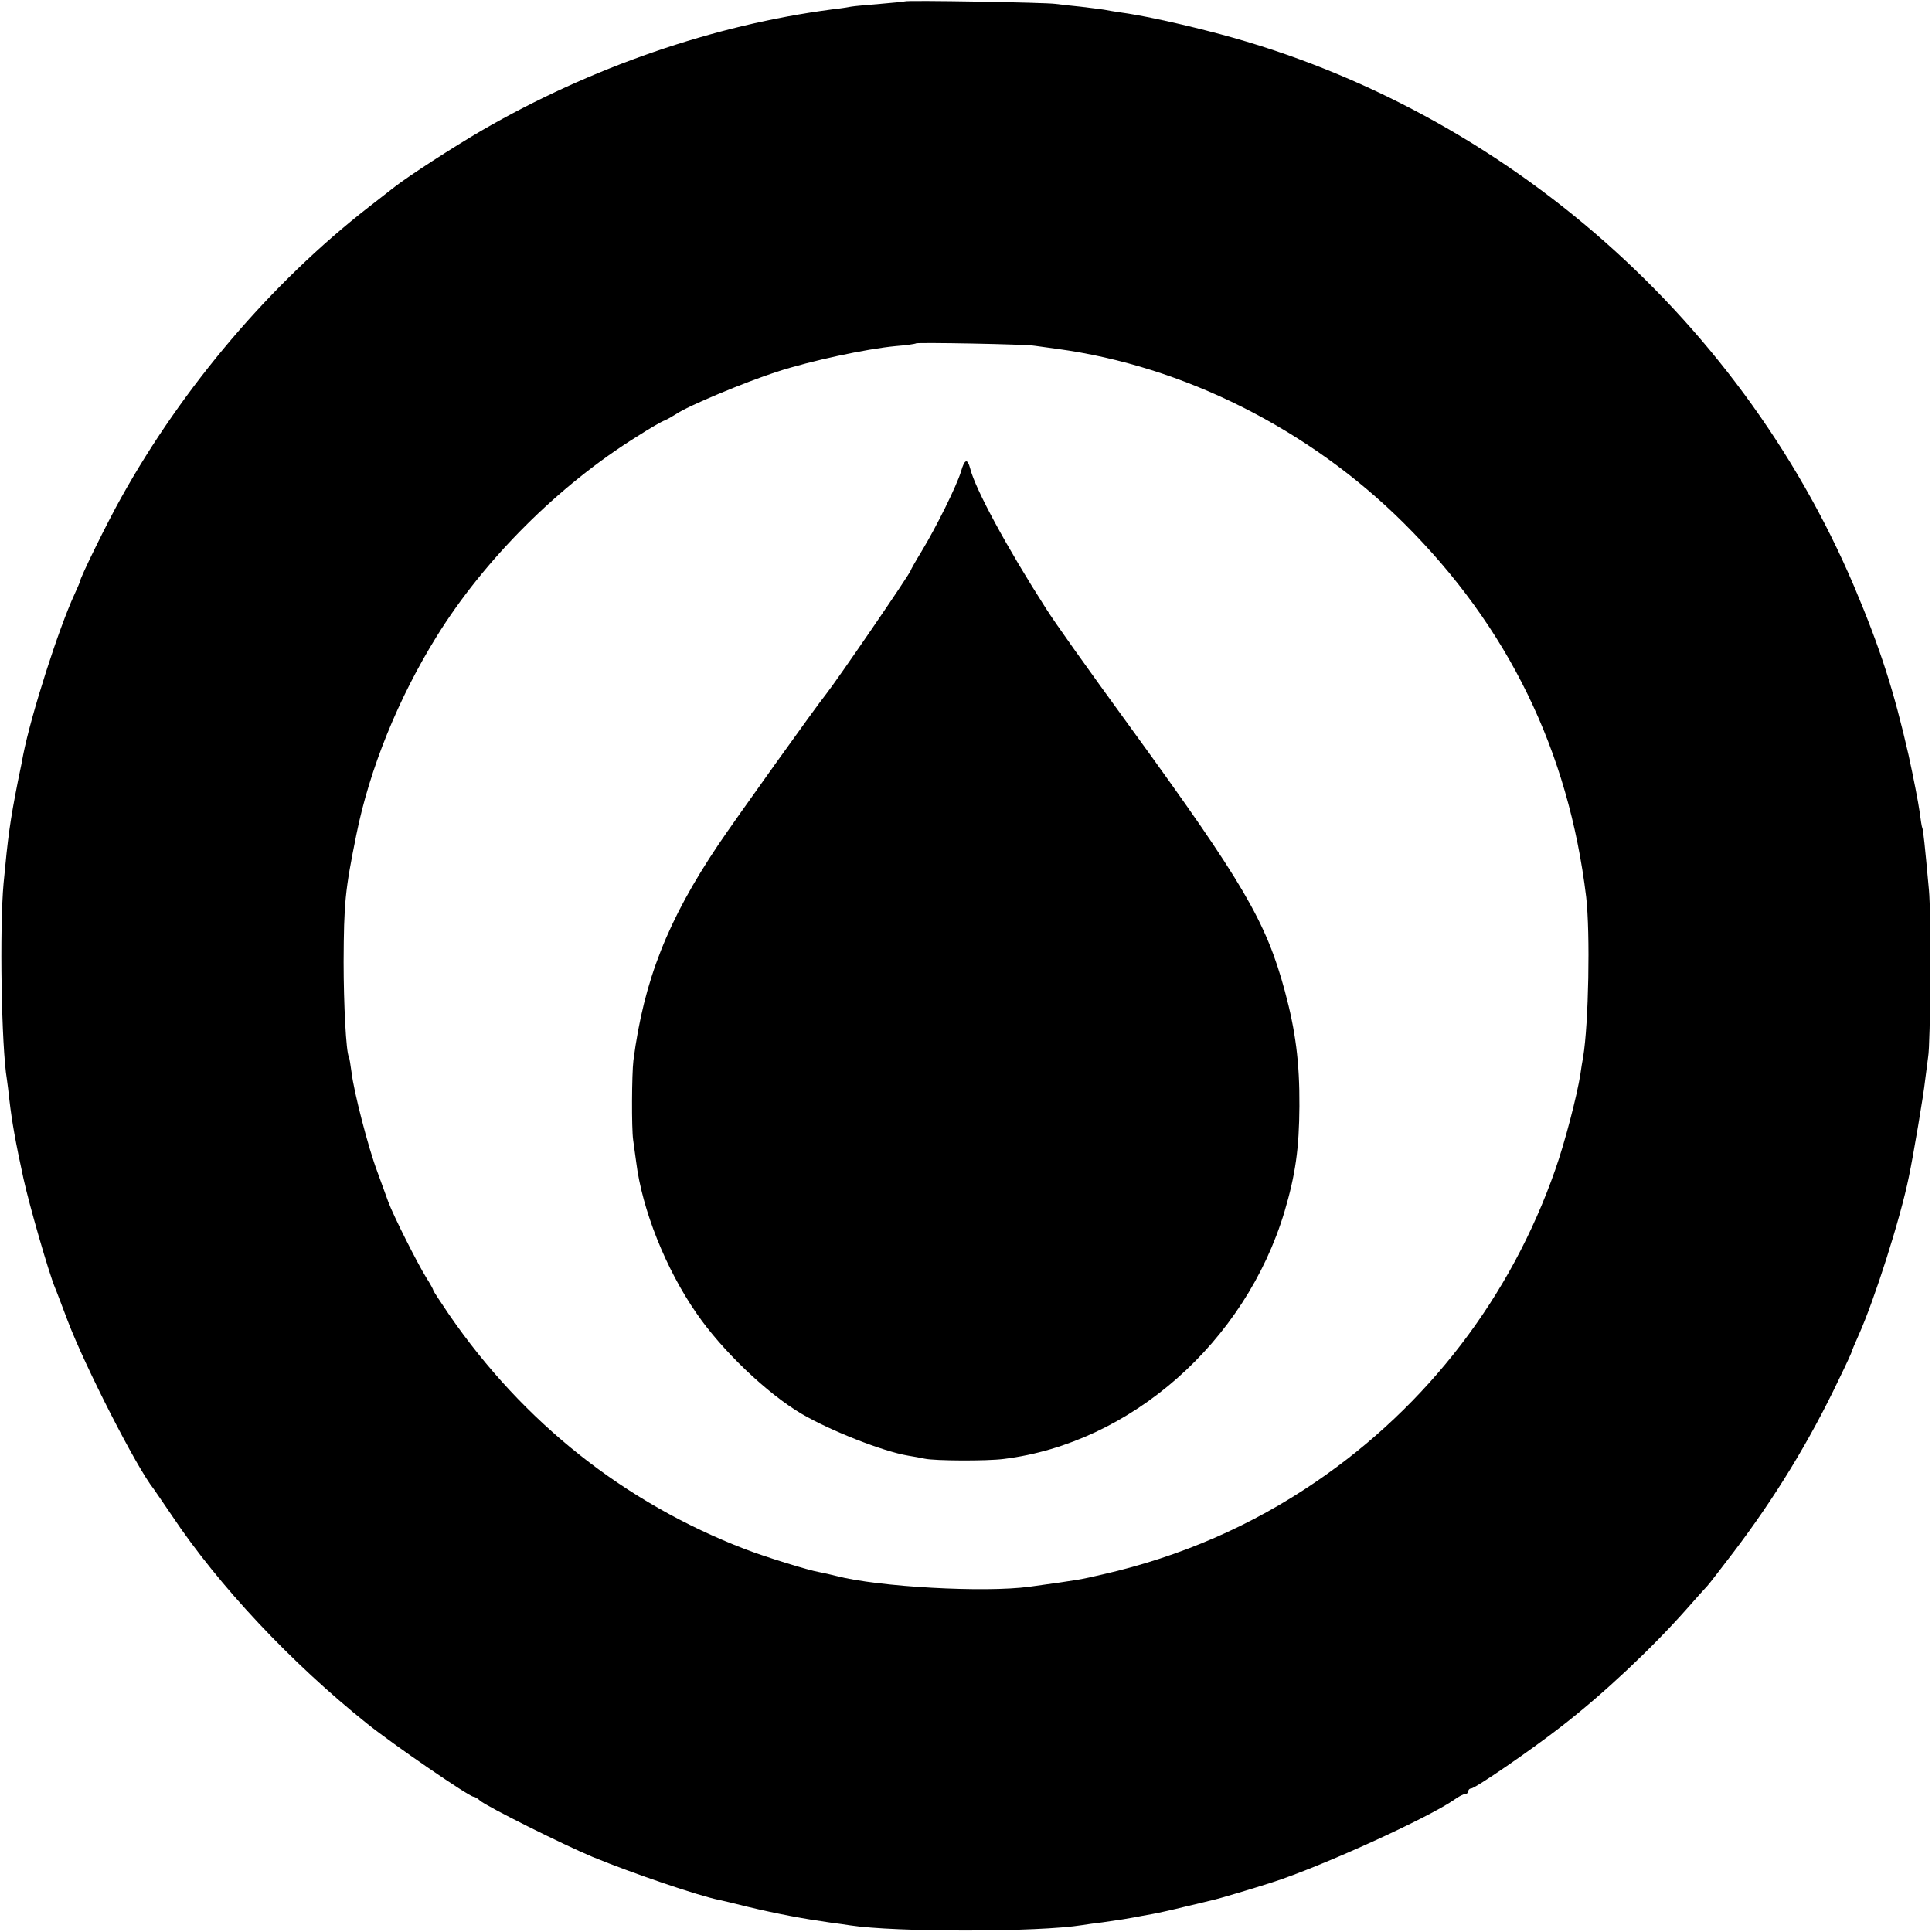 <?xml version="1.0" standalone="no"?>
<!DOCTYPE svg PUBLIC "-//W3C//DTD SVG 20010904//EN"
 "http://www.w3.org/TR/2001/REC-SVG-20010904/DTD/svg10.dtd">
<svg version="1.0" xmlns="http://www.w3.org/2000/svg"
 width="700pt" height="700pt" viewBox="0 0 700 700"
 preserveAspectRatio="xMidYMid meet">
<g transform="translate(0,700) scale(0.1,-0.1)"
fill="#000000" stroke="none">
<path d="M3278 6995 c-1 -1 -42 -5 -89 -9 -47 -4 -95 -8 -105 -10 -10 -2 -41
-7 -69 -10 -428 -56 -875 -210 -1270 -439 -103 -60 -265 -165 -315 -204 -8 -6
-51 -40 -95 -74 -353 -275 -673 -651 -897 -1054 -49 -87 -148 -289 -148 -301
0 -2 -9 -23 -20 -47 -57 -123 -157 -435 -186 -582 -2 -11 -10 -54 -19 -95 -29
-147 -36 -200 -52 -370 -15 -164 -8 -592 12 -711 2 -13 6 -46 9 -74 9 -78 22
-152 51 -285 21 -96 91 -339 114 -395 5 -11 25 -65 46 -120 63 -166 249 -531
312 -610 4 -6 34 -49 65 -95 170 -255 433 -535 708 -755 92 -74 370 -265 386
-265 4 0 15 -6 23 -14 26 -22 298 -158 408 -204 146 -60 384 -141 459 -156 10
-2 57 -13 104 -25 109 -26 200 -43 299 -57 25 -3 57 -8 71 -10 163 -25 682
-25 842 1 13 2 46 7 73 10 71 10 87 13 115 18 14 3 43 8 65 12 22 4 76 16 120
27 44 10 87 21 96 23 25 5 157 45 219 65 178 57 568 235 660 300 15 11 33 20
39 20 6 0 11 5 11 10 0 6 5 10 10 10 15 0 220 141 330 227 152 118 324 280
450 422 36 41 70 79 76 85 6 6 48 61 94 121 150 197 277 405 383 628 26 53 47
99 47 102 0 2 11 28 24 57 57 127 151 421 182 573 17 81 54 301 59 350 4 33 9
71 11 85 9 47 11 525 3 605 -15 165 -21 220 -24 225 -2 3 -6 30 -10 60 -4 30
-22 123 -40 205 -53 232 -102 385 -197 610 -422 993 -1304 1752 -2346 2014
-121 31 -244 57 -312 66 -19 3 -46 7 -60 10 -13 2 -52 7 -86 11 -33 3 -74 8
-90 10 -32 5 -540 14 -546 9z m472 -1248 c14 -2 50 -7 80 -11 458 -62 913
-290 1256 -631 379 -377 597 -825 661 -1355 15 -131 9 -459 -11 -580 -3 -14
-7 -42 -10 -62 -12 -77 -56 -247 -91 -346 -161 -461 -462 -854 -866 -1130
-234 -160 -492 -272 -772 -336 -86 -20 -86 -20 -267 -45 -162 -22 -547 -1
-700 39 -19 5 -47 11 -62 14 -41 7 -195 55 -268 83 -437 168 -804 459 -1073
850 -31 46 -57 85 -57 88 0 3 -11 23 -25 45 -33 53 -120 226 -138 275 -8 22
-26 72 -40 110 -33 87 -85 290 -93 358 -4 29 -8 55 -10 58 -10 17 -19 190 -19
344 1 213 5 258 46 460 48 239 152 495 291 719 172 278 442 548 727 725 45 29
90 55 100 58 9 4 27 14 41 23 42 29 248 115 365 153 123 40 324 83 430 93 39
3 72 8 74 10 5 4 400 -3 431 -9z"/>
<path d="M3482 5292 c-15 -51 -91 -204 -142 -288 -22 -36 -40 -68 -40 -70 0
-9 -271 -404 -307 -449 -32 -39 -333 -460 -390 -545 -184 -274 -270 -492 -308
-782 -6 -50 -7 -246 -1 -288 2 -14 7 -50 11 -80 21 -171 107 -388 219 -549 92
-134 255 -290 381 -364 104 -61 295 -136 385 -151 19 -3 46 -8 60 -11 36 -8
226 -9 287 -1 460 57 875 423 1017 896 40 135 53 229 54 382 1 158 -14 274
-53 418 -68 251 -150 391 -556 950 -176 242 -276 383 -309 435 -141 220 -257
434 -275 508 -10 37 -20 34 -33 -11z"/>
</g>
</svg>

